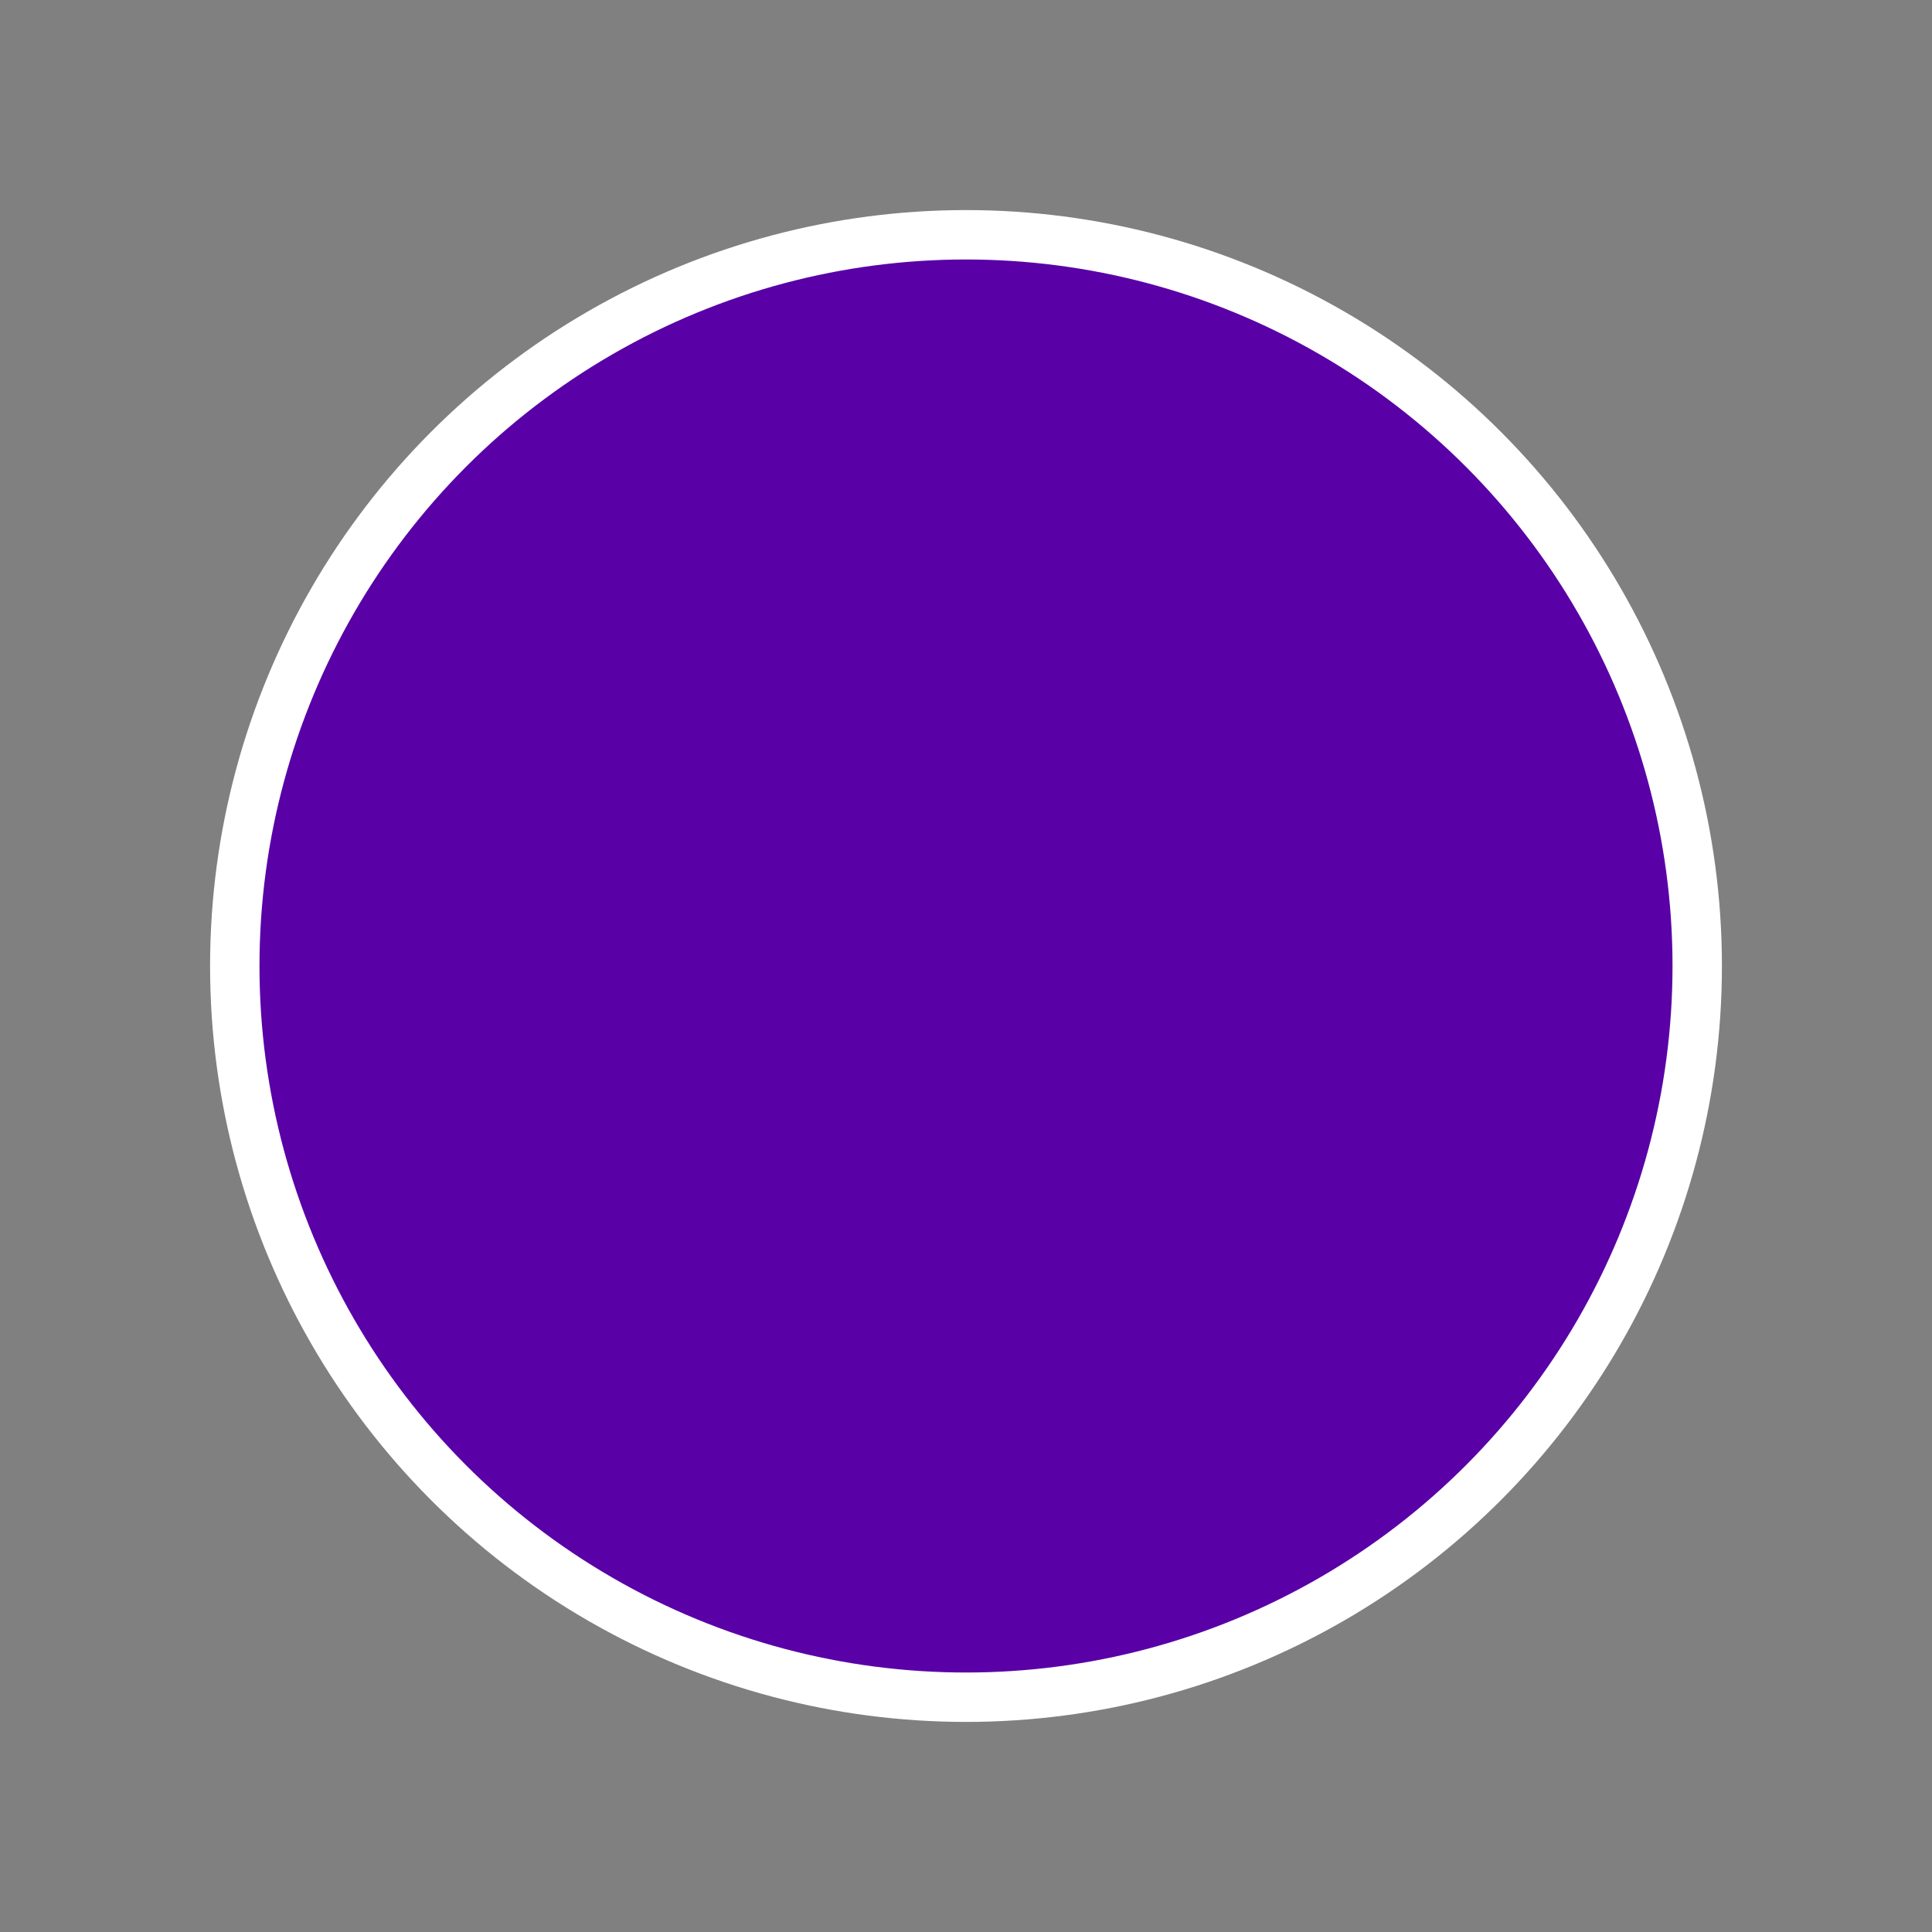 <svg xmlns="http://www.w3.org/2000/svg" viewBox="0 0 195.52 195.52"><rect x="0" y="0" width="195.52" height="195.52" fill="#808080" stroke="none"/><defs><style>.cls-1{fill:#5900a7;stroke:#fff;stroke-miterlimit:10;stroke-width:5px;}</style></defs><g id="Laag_1" data-name="Laag 1"><circle class="cls-1" cx="97.76" cy="97.76" r="74"/></g></svg>